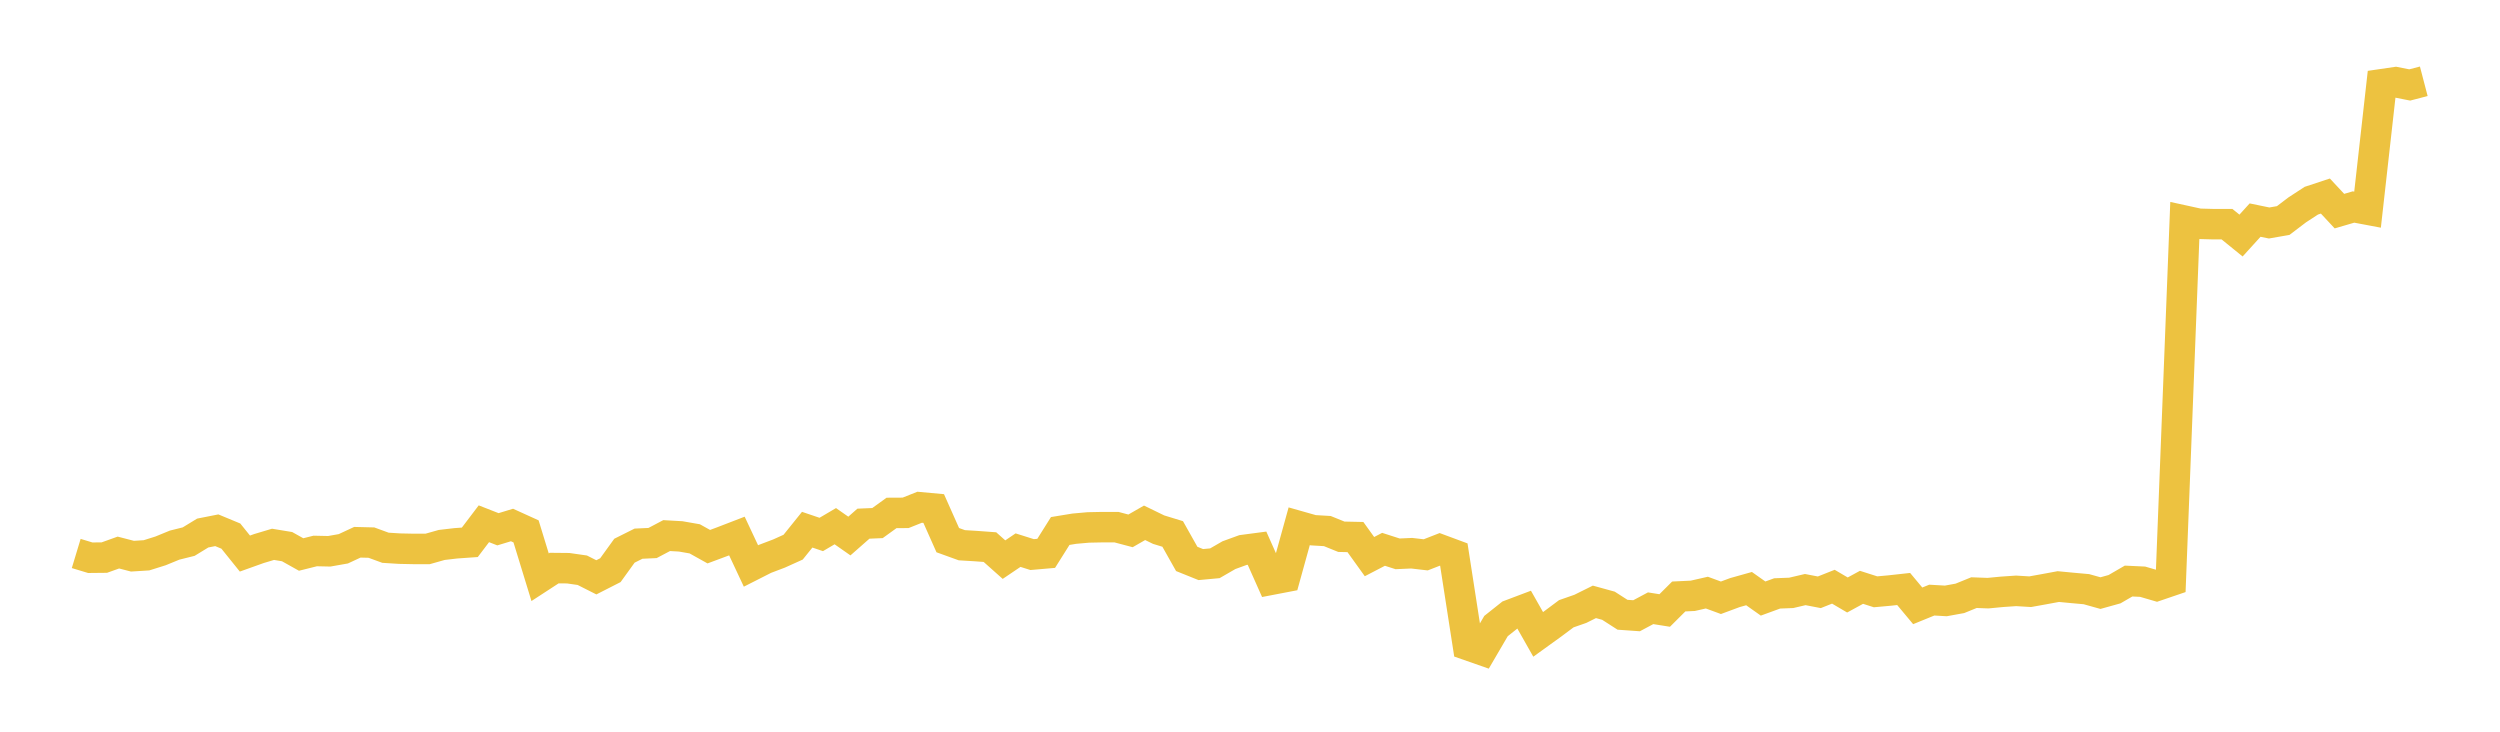 <svg width="164" height="48" xmlns="http://www.w3.org/2000/svg" xmlns:xlink="http://www.w3.org/1999/xlink"><path fill="none" stroke="rgb(237,194,64)" stroke-width="2" d="M5,36.308L5.922,36.587L6.844,36.578L7.766,36.247L8.689,36.486L9.611,36.428L10.533,36.138L11.455,35.76L12.377,35.53L13.299,34.967L14.222,34.785L15.144,35.168L16.066,36.314L16.988,35.984L17.91,35.708L18.832,35.86L19.754,36.375L20.677,36.144L21.599,36.164L22.521,36.001L23.443,35.572L24.365,35.595L25.287,35.933L26.21,35.991L27.132,36.01L28.054,36.01L28.976,35.749L29.898,35.641L30.82,35.576L31.743,34.359L32.665,34.72L33.587,34.44L34.509,34.859L35.431,37.866L36.353,37.266L37.275,37.275L38.198,37.407L39.12,37.873L40.042,37.403L40.964,36.126L41.886,35.665L42.808,35.622L43.731,35.135L44.653,35.187L45.575,35.348L46.497,35.862L47.419,35.518L48.341,35.163L49.263,37.128L50.186,36.66L51.108,36.31L52.03,35.894L52.952,34.748L53.874,35.061L54.796,34.518L55.719,35.164L56.641,34.353L57.563,34.314L58.485,33.648L59.407,33.643L60.329,33.275L61.251,33.36L62.174,35.434L63.096,35.767L64.018,35.823L64.94,35.891L65.862,36.712L66.784,36.089L67.707,36.38L68.629,36.3L69.551,34.833L70.473,34.682L71.395,34.6L72.317,34.581L73.24,34.581L74.162,34.825L75.084,34.296L76.006,34.745L76.928,35.027L77.85,36.665L78.772,37.036L79.695,36.951L80.617,36.419L81.539,36.083L82.461,35.961L83.383,38.032L84.305,37.855L85.228,34.522L86.15,34.784L87.072,34.838L87.994,35.211L88.916,35.231L89.838,36.514L90.76,36.035L91.683,36.332L92.605,36.291L93.527,36.398L94.449,36.038L95.371,36.38L96.293,42.324L97.216,42.647L98.138,41.07L99.06,40.337L99.982,39.989L100.904,41.616L101.826,40.951L102.749,40.262L103.671,39.94L104.593,39.482L105.515,39.736L106.437,40.328L107.359,40.393L108.281,39.901L109.204,40.048L110.126,39.129L111.048,39.085L111.97,38.875L112.892,39.214L113.814,38.872L114.737,38.613L115.659,39.265L116.581,38.928L117.503,38.892L118.425,38.676L119.347,38.854L120.269,38.488L121.192,39.031L122.114,38.528L123.036,38.823L123.958,38.739L124.88,38.638L125.802,39.743L126.725,39.367L127.647,39.42L128.569,39.252L129.491,38.877L130.413,38.911L131.335,38.823L132.257,38.76L133.18,38.816L134.102,38.65L135.024,38.479L135.946,38.567L136.868,38.65L137.79,38.908L138.713,38.651L139.635,38.117L140.557,38.16L141.479,38.429L142.401,38.115L143.323,14.478L144.246,14.68L145.168,14.705L146.09,14.705L147.012,15.453L147.934,14.438L148.856,14.628L149.778,14.467L150.701,13.766L151.623,13.165L152.545,12.861L153.467,13.85L154.389,13.58L155.311,13.754L156.234,5.526L157.156,5.391L158.078,5.573L159,5.332"></path></svg>